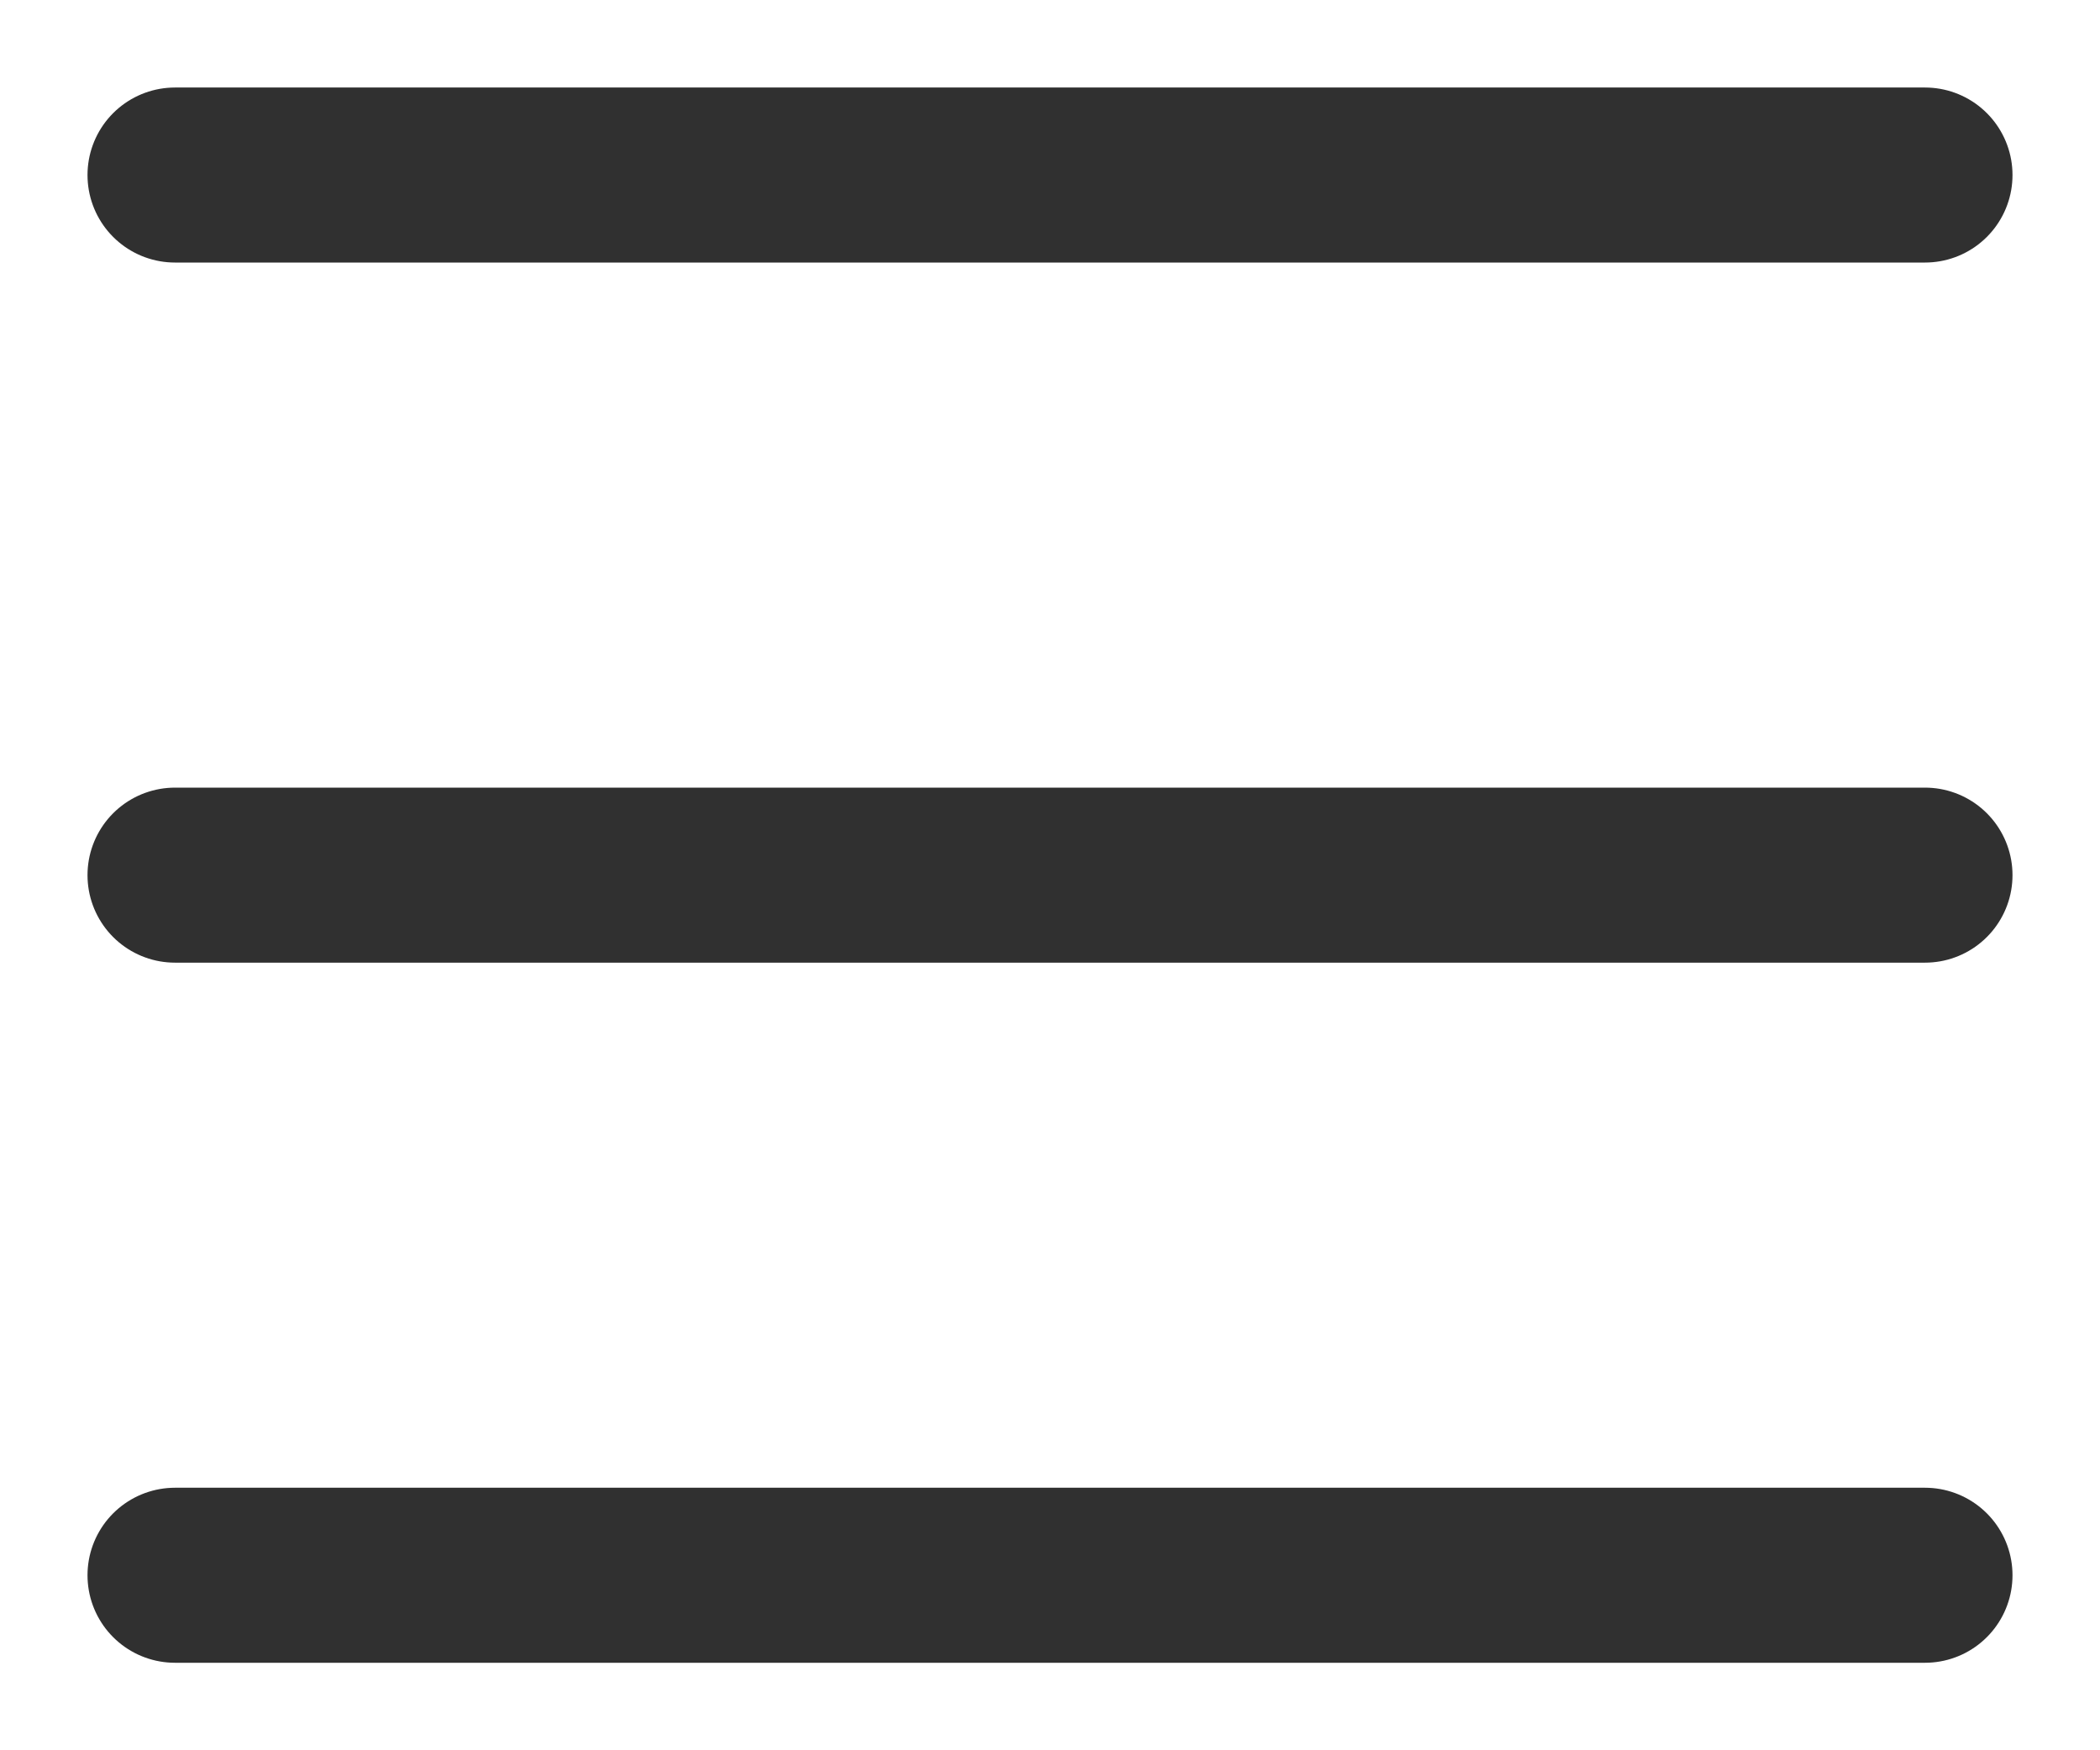 <?xml version="1.0" encoding="UTF-8"?> <svg xmlns="http://www.w3.org/2000/svg" width="12" height="10" viewBox="0 0 12 10" fill="none"><g clip-path="url(#clip0_26_90)"><mask id="mask0_26_90" style="mask-type:luminance" maskUnits="userSpaceOnUse" x="0" y="0" width="12" height="10"><path d="M12 0H0V10H12V0Z" fill="white"></path></mask><g mask="url(#mask0_26_90)"><path d="M1 1H11" stroke="#303030" stroke-linecap="round"></path><path d="M1 5H11" stroke="#303030" stroke-linecap="round"></path><path d="M1 9H11" stroke="#303030" stroke-linecap="round"></path></g></g><defs><clipPath id="clip0_26_90"><rect width="12" height="10" fill="white"></rect></clipPath></defs></svg> 